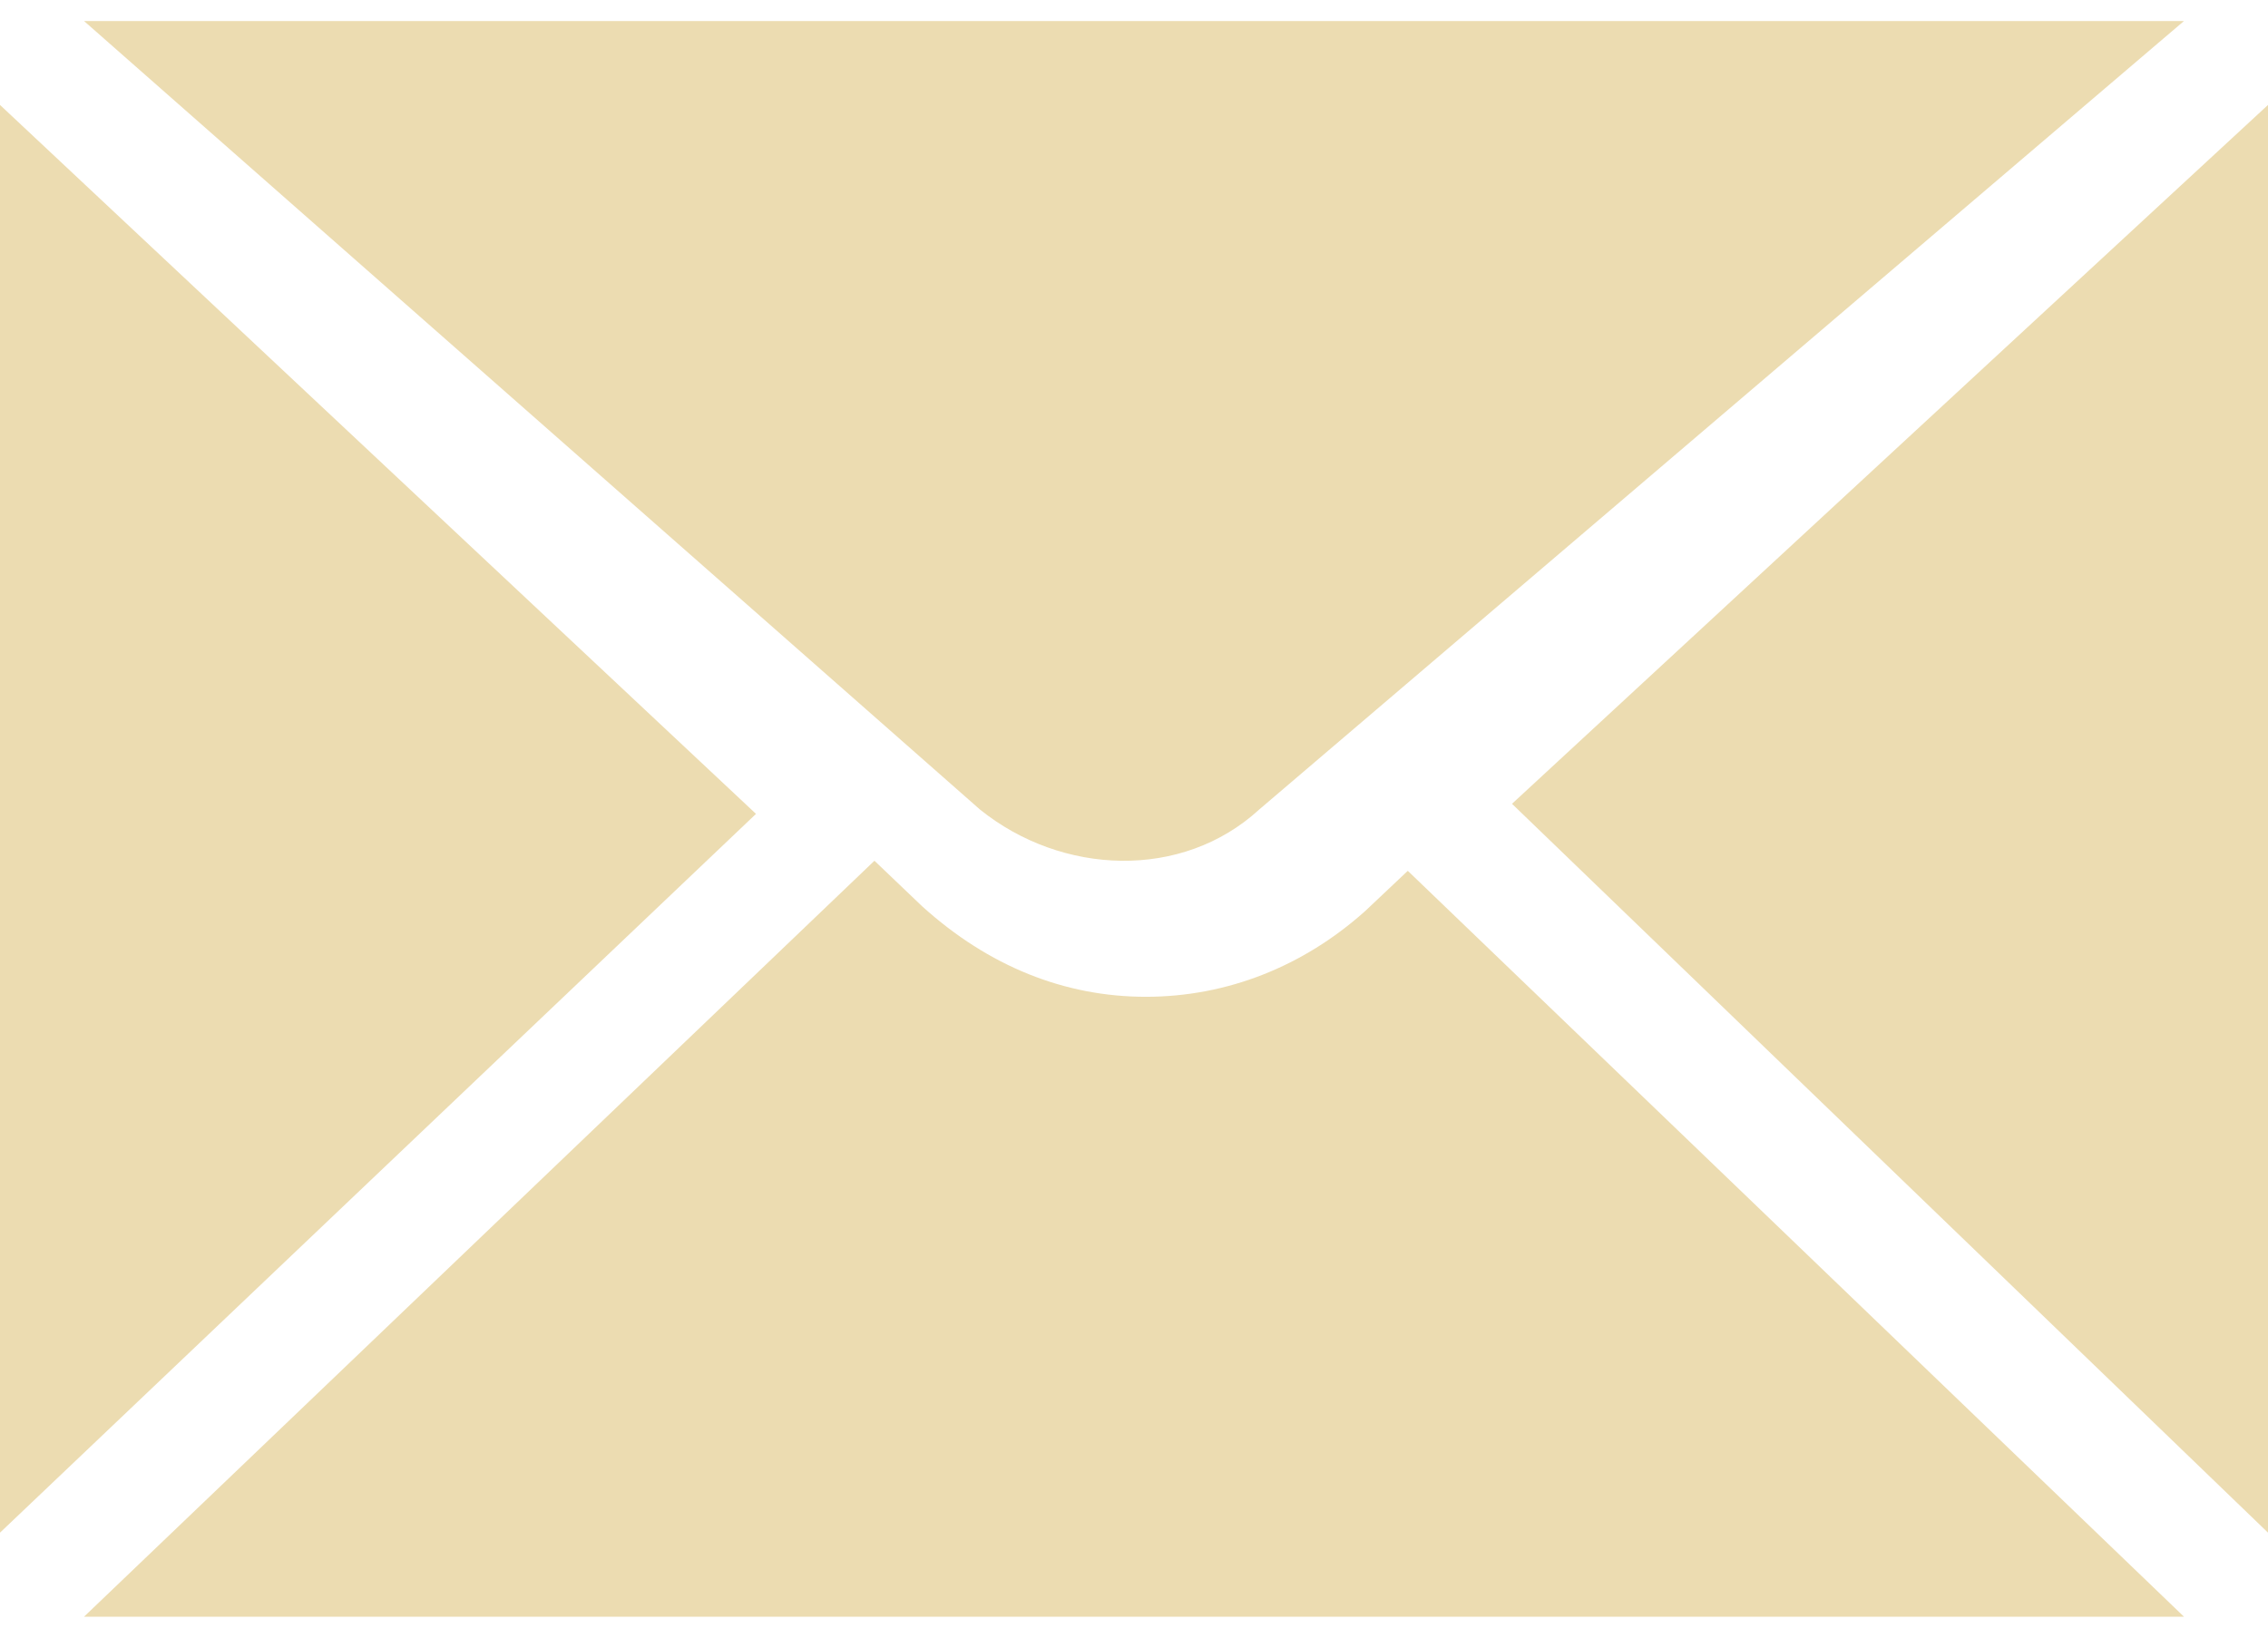 <svg width="18" height="13" viewBox="0 0 18 13" fill="none" xmlns="http://www.w3.org/2000/svg">
<path d="M18 12.167V0.833L12 6.381L18 12.167Z" fill="#ECDCB1"/>
<path d="M0 0.833V12.167L6 6.461L0 0.833Z" fill="#ECDCB1"/>
<path d="M9.994 6.426L17.333 0.167H17.295H0.667L7.777 6.426C8.427 6.95 9.382 6.988 9.994 6.426Z" fill="#ECDCB1"/>
<path d="M10.833 7.234C10.342 7.673 9.737 7.913 9.094 7.913C8.452 7.913 7.847 7.673 7.318 7.194L6.94 6.833L0.667 12.834C0.704 12.834 0.704 12.834 0.742 12.834H17.333L11.173 6.913L10.833 7.234Z" fill="#ECDCB1"/>
</svg>
